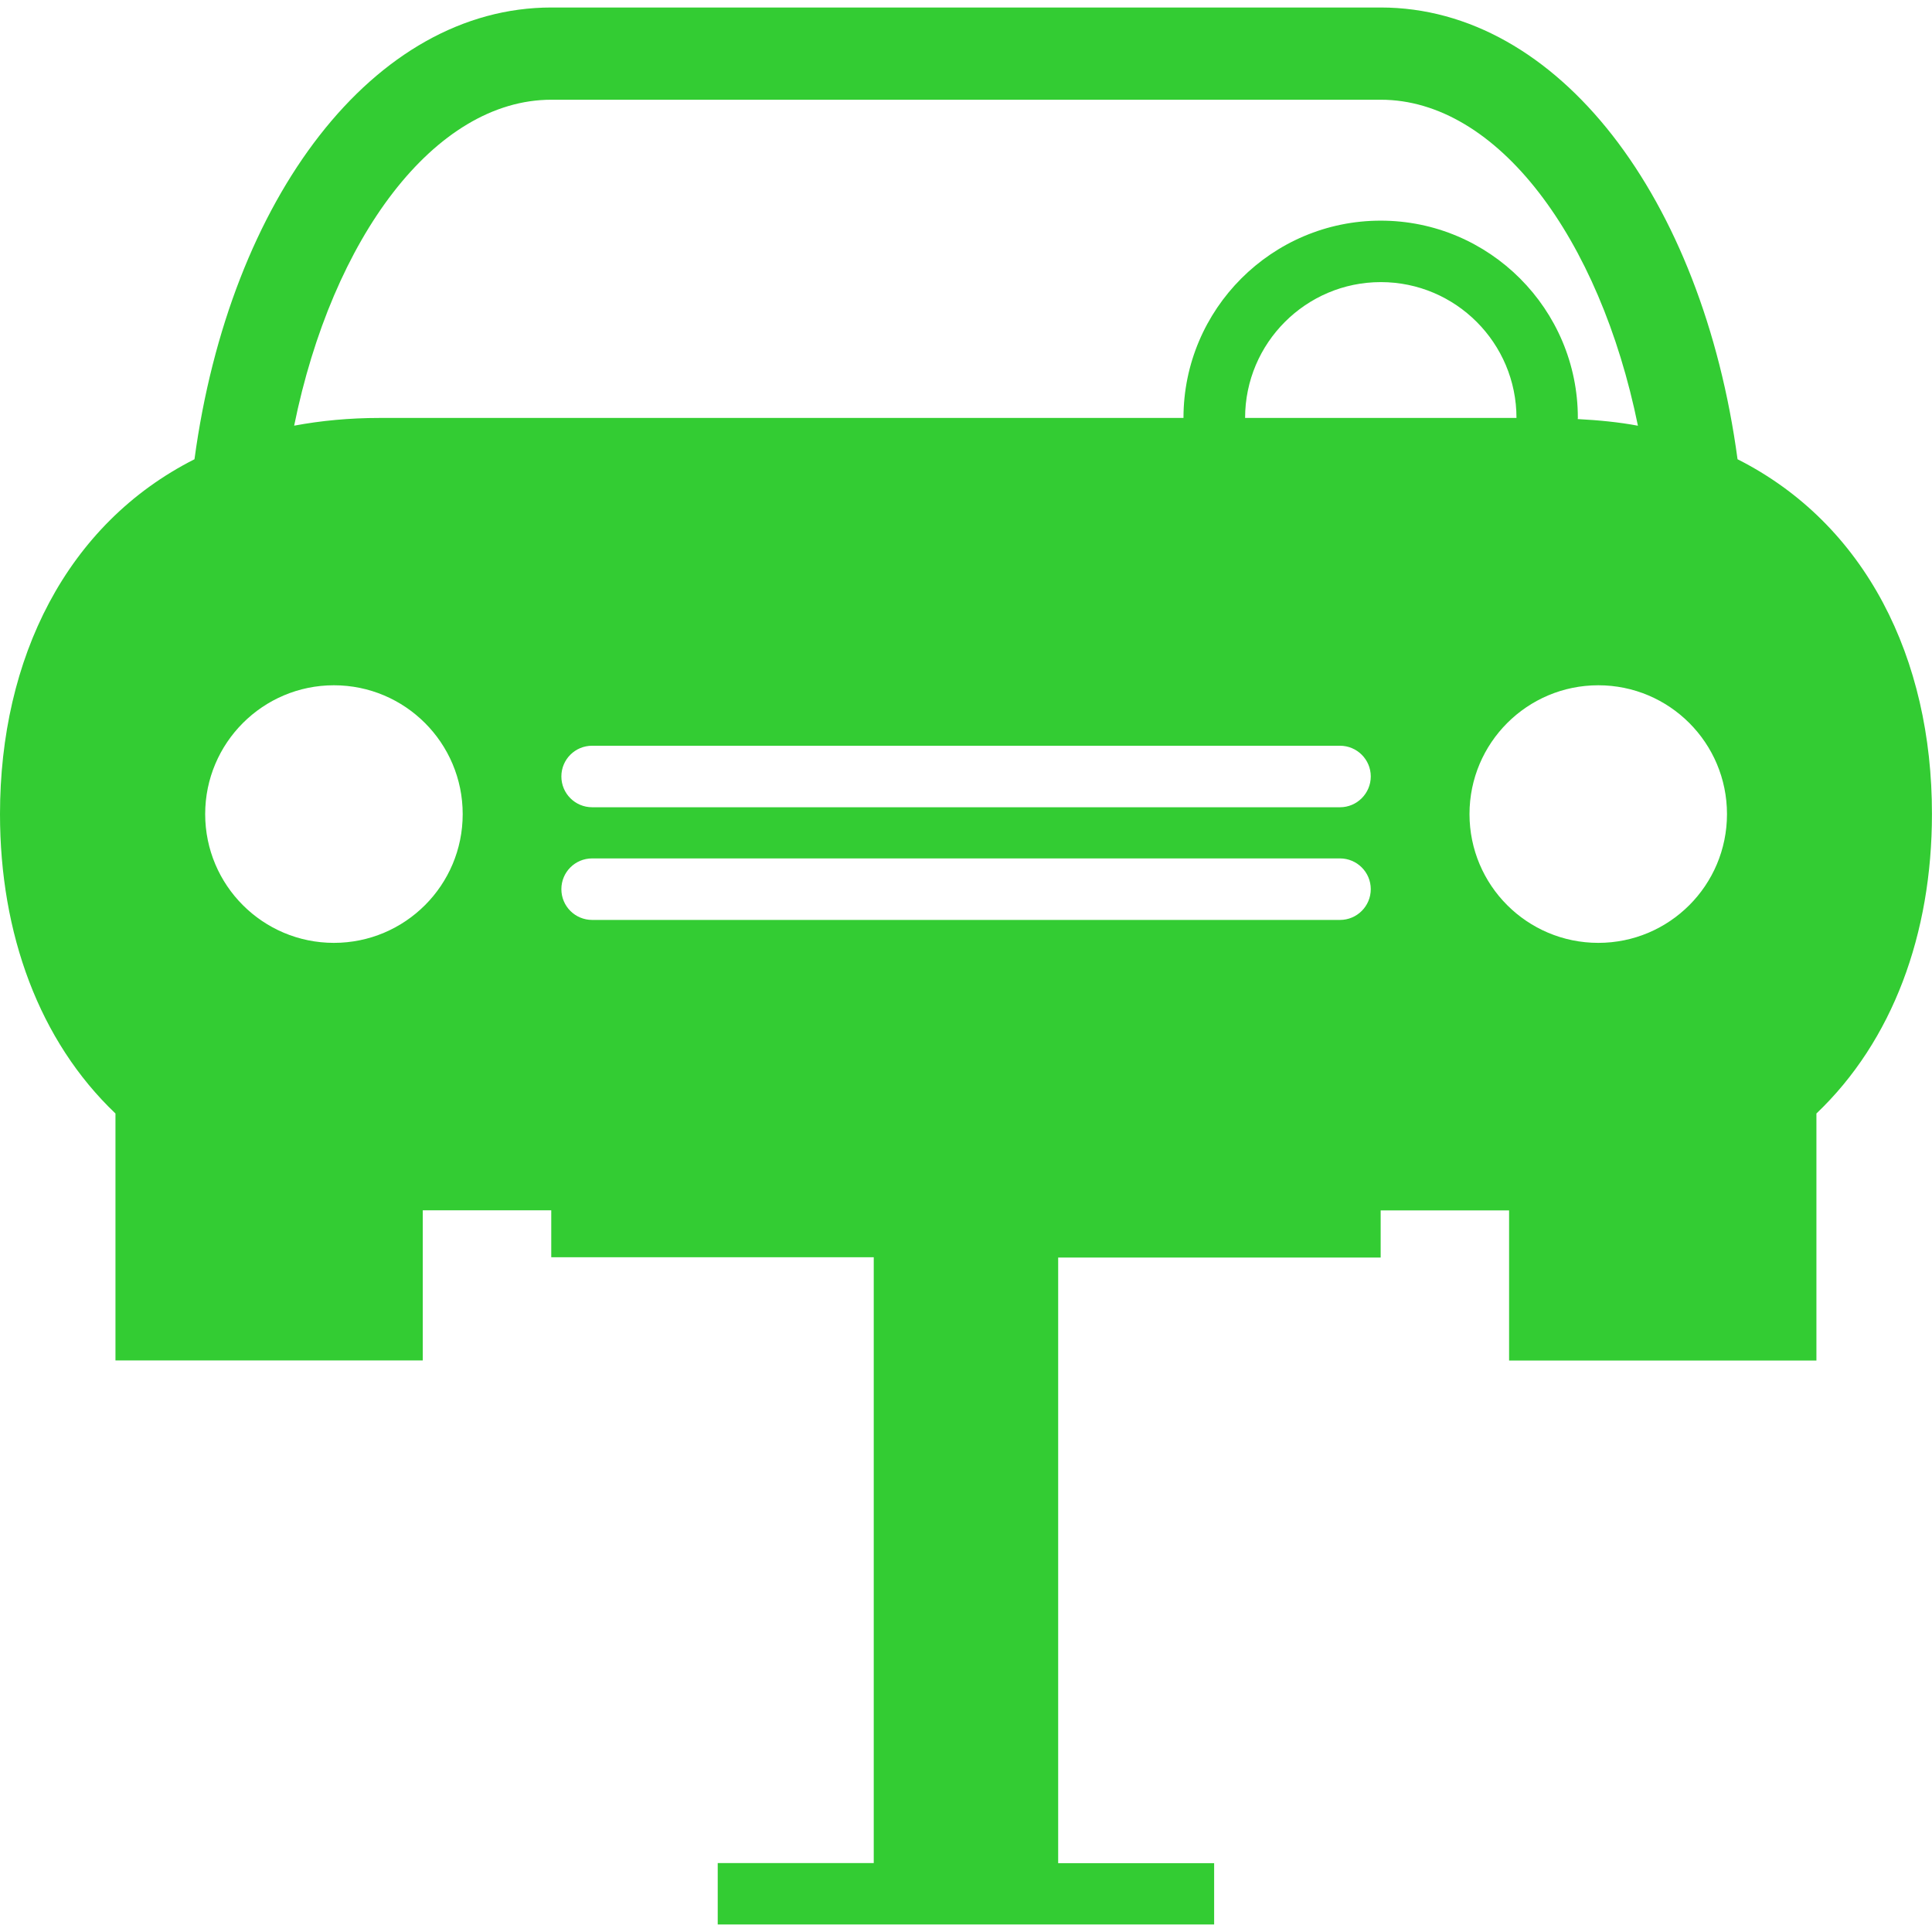 <?xml version="1.0" encoding="iso-8859-1"?>
<!-- Generator: Adobe Illustrator 16.0.0, SVG Export Plug-In . SVG Version: 6.00 Build 0)  -->
<!DOCTYPE svg PUBLIC "-//W3C//DTD SVG 1.1//EN" "http://www.w3.org/Graphics/SVG/1.1/DTD/svg11.dtd">
<svg xmlns="http://www.w3.org/2000/svg" xmlns:xlink="http://www.w3.org/1999/xlink" version="1.1" id="Capa_1" x="0px" y="0px" width="512px" height="512px" viewBox="0 0 70.074 70.074" style="enable-background:new 0 0 70.074 70.074;" xml:space="preserve">
<g>
	<path d="M63.021,16.657C61.744,7.18,56.516,0.272,50.078,0.272H20.001c-6.442,0-11.666,6.907-12.947,16.385   C2.411,19.005,0,23.88,0,29.528c0,4.342,1.424,8.227,4.188,10.859v8.957h11.146v-5.446h4.66v1.703h11.697v21.972h-5.659v2.229   h18.005v-2.224h-5.657V45.611h11.697v-1.709h4.658v5.445h11.147v-8.96c2.768-2.635,4.19-6.52,4.19-10.859   C70.079,23.878,67.67,19.005,63.021,16.657z M12.111,34.198c-2.577,0-4.669-2.088-4.669-4.671c0-2.579,2.093-4.672,4.669-4.672   c2.579,0,4.671,2.091,4.671,4.672C16.783,32.109,14.69,34.198,12.111,34.198z M13.776,15.159c-1.101,0-2.133,0.098-3.107,0.28   c1.381-6.799,5.09-11.822,9.332-11.822h30.077c4.236,0,7.945,5.023,9.33,11.824c-0.689-0.13-1.424-0.201-2.184-0.241   c0-0.014,0.005-0.027,0.005-0.041c0-3.946-3.207-7.156-7.151-7.156c-3.946,0-7.153,3.209-7.153,7.156H13.776z M48.604,33.366   H21.477c-0.616,0-1.116-0.498-1.116-1.116c0-0.617,0.498-1.115,1.116-1.115h27.124c0.615,0,1.117,0.498,1.117,1.115   C49.718,32.868,49.216,33.366,48.604,33.366z M48.604,29.279H21.477c-0.616,0-1.116-0.499-1.116-1.117   c0-0.617,0.498-1.114,1.116-1.114h27.124c0.615,0,1.117,0.497,1.117,1.114C49.718,28.778,49.216,29.279,48.604,29.279z    M45.16,15.159c0-2.717,2.208-4.927,4.923-4.927s4.92,2.21,4.92,4.927H45.16z M57.971,34.198c-2.58,0-4.672-2.088-4.672-4.671   c0-2.579,2.092-4.672,4.672-4.672c2.578,0,4.667,2.091,4.667,4.672C62.638,32.109,60.549,34.198,57.971,34.198z" fill="#33cc33"/>
</g>
<g>
</g>
<g>
</g>
<g>
</g>
<g>
</g>
<g>
</g>
<g>
</g>
<g>
</g>
<g>
</g>
<g>
</g>
<g>
</g>
<g>
</g>
<g>
</g>
<g>
</g>
<g>
</g>
<g>
</g>
</svg>

